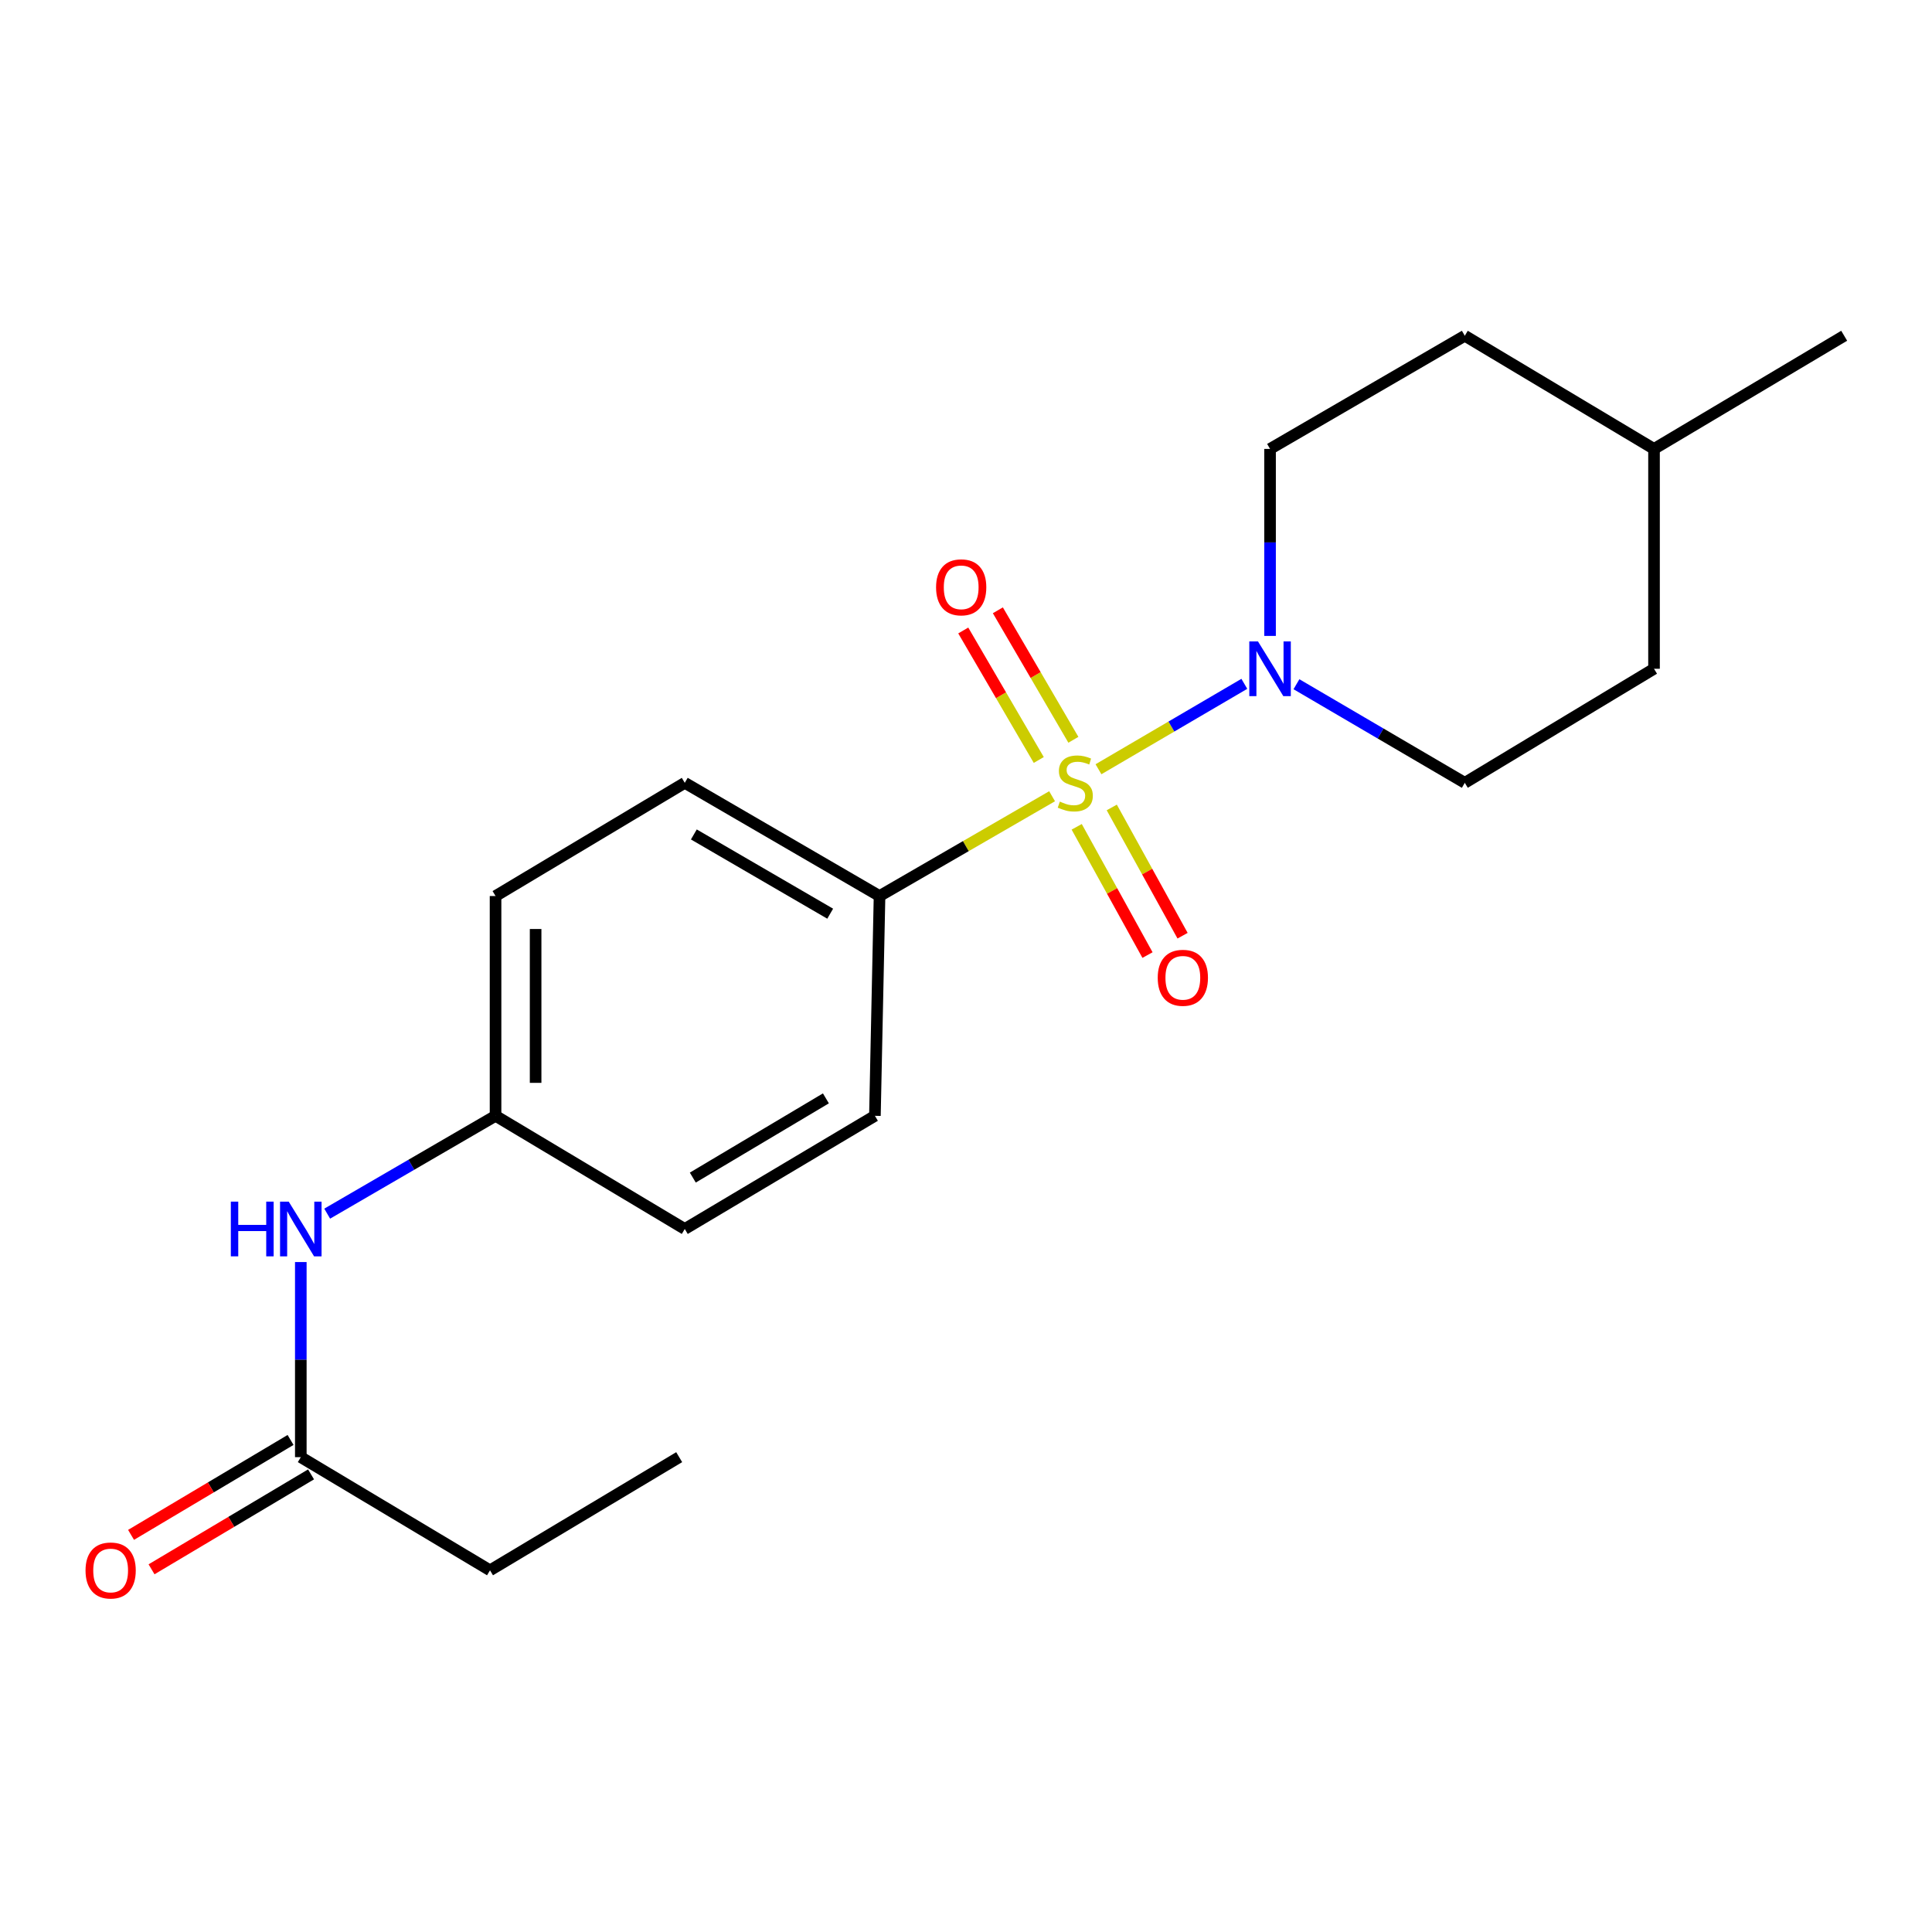 <?xml version='1.0' encoding='iso-8859-1'?>
<svg version='1.1' baseProfile='full'
              xmlns='http://www.w3.org/2000/svg'
                      xmlns:rdkit='http://www.rdkit.org/xml'
                      xmlns:xlink='http://www.w3.org/1999/xlink'
                  xml:space='preserve'
width='1000px' height='1000px' viewBox='0 0 1000 1000'>
<!-- END OF HEADER -->
<rect style='opacity:1.0;fill:#FFFFFF;stroke:none' width='1000' height='1000' x='0' y='0'> </rect>
<path class='bond-0' d='M 568.568,398.161 L 606.316,376.056' style='fill:none;fill-rule:evenodd;stroke:#CCCC00;stroke-width:6px;stroke-linecap:butt;stroke-linejoin:miter;stroke-opacity:1' />
<path class='bond-0' d='M 606.316,376.056 L 644.065,353.95' style='fill:none;fill-rule:evenodd;stroke:#0000FF;stroke-width:6px;stroke-linecap:butt;stroke-linejoin:miter;stroke-opacity:1' />
<path class='bond-1' d='M 544.561,412.133 L 499.905,437.959' style='fill:none;fill-rule:evenodd;stroke:#CCCC00;stroke-width:6px;stroke-linecap:butt;stroke-linejoin:miter;stroke-opacity:1' />
<path class='bond-1' d='M 499.905,437.959 L 455.249,463.786' style='fill:none;fill-rule:evenodd;stroke:#000000;stroke-width:6px;stroke-linecap:butt;stroke-linejoin:miter;stroke-opacity:1' />
<path class='bond-2' d='M 555.581,382.915 L 536.038,349.403' style='fill:none;fill-rule:evenodd;stroke:#CCCC00;stroke-width:6px;stroke-linecap:butt;stroke-linejoin:miter;stroke-opacity:1' />
<path class='bond-2' d='M 536.038,349.403 L 516.495,315.891' style='fill:none;fill-rule:evenodd;stroke:#FF0000;stroke-width:6px;stroke-linecap:butt;stroke-linejoin:miter;stroke-opacity:1' />
<path class='bond-2' d='M 537.666,393.362 L 518.124,359.85' style='fill:none;fill-rule:evenodd;stroke:#CCCC00;stroke-width:6px;stroke-linecap:butt;stroke-linejoin:miter;stroke-opacity:1' />
<path class='bond-2' d='M 518.124,359.85 L 498.581,326.338' style='fill:none;fill-rule:evenodd;stroke:#FF0000;stroke-width:6px;stroke-linecap:butt;stroke-linejoin:miter;stroke-opacity:1' />
<path class='bond-3' d='M 557.295,427.96 L 575.619,461.151' style='fill:none;fill-rule:evenodd;stroke:#CCCC00;stroke-width:6px;stroke-linecap:butt;stroke-linejoin:miter;stroke-opacity:1' />
<path class='bond-3' d='M 575.619,461.151 L 593.944,494.342' style='fill:none;fill-rule:evenodd;stroke:#FF0000;stroke-width:6px;stroke-linecap:butt;stroke-linejoin:miter;stroke-opacity:1' />
<path class='bond-3' d='M 575.45,417.937 L 593.774,451.128' style='fill:none;fill-rule:evenodd;stroke:#CCCC00;stroke-width:6px;stroke-linecap:butt;stroke-linejoin:miter;stroke-opacity:1' />
<path class='bond-3' d='M 593.774,451.128 L 612.099,484.319' style='fill:none;fill-rule:evenodd;stroke:#FF0000;stroke-width:6px;stroke-linecap:butt;stroke-linejoin:miter;stroke-opacity:1' />
<path class='bond-6' d='M 671.038,354.155 L 714.608,379.672' style='fill:none;fill-rule:evenodd;stroke:#0000FF;stroke-width:6px;stroke-linecap:butt;stroke-linejoin:miter;stroke-opacity:1' />
<path class='bond-6' d='M 714.608,379.672 L 758.177,405.189' style='fill:none;fill-rule:evenodd;stroke:#000000;stroke-width:6px;stroke-linecap:butt;stroke-linejoin:miter;stroke-opacity:1' />
<path class='bond-7' d='M 657.378,329.149 L 657.378,280.754' style='fill:none;fill-rule:evenodd;stroke:#0000FF;stroke-width:6px;stroke-linecap:butt;stroke-linejoin:miter;stroke-opacity:1' />
<path class='bond-7' d='M 657.378,280.754 L 657.378,232.359' style='fill:none;fill-rule:evenodd;stroke:#000000;stroke-width:6px;stroke-linecap:butt;stroke-linejoin:miter;stroke-opacity:1' />
<path class='bond-9' d='M 455.249,463.786 L 354.438,405.189' style='fill:none;fill-rule:evenodd;stroke:#000000;stroke-width:6px;stroke-linecap:butt;stroke-linejoin:miter;stroke-opacity:1' />
<path class='bond-9' d='M 429.706,472.926 L 359.138,431.908' style='fill:none;fill-rule:evenodd;stroke:#000000;stroke-width:6px;stroke-linecap:butt;stroke-linejoin:miter;stroke-opacity:1' />
<path class='bond-10' d='M 455.249,463.786 L 452.853,577.547' style='fill:none;fill-rule:evenodd;stroke:#000000;stroke-width:6px;stroke-linecap:butt;stroke-linejoin:miter;stroke-opacity:1' />
<path class='bond-4' d='M 155.697,754.225 L 155.697,703.729' style='fill:none;fill-rule:evenodd;stroke:#000000;stroke-width:6px;stroke-linecap:butt;stroke-linejoin:miter;stroke-opacity:1' />
<path class='bond-4' d='M 155.697,703.729 L 155.697,653.234' style='fill:none;fill-rule:evenodd;stroke:#0000FF;stroke-width:6px;stroke-linecap:butt;stroke-linejoin:miter;stroke-opacity:1' />
<path class='bond-8' d='M 150.394,745.315 L 109.113,769.881' style='fill:none;fill-rule:evenodd;stroke:#000000;stroke-width:6px;stroke-linecap:butt;stroke-linejoin:miter;stroke-opacity:1' />
<path class='bond-8' d='M 109.113,769.881 L 67.831,794.448' style='fill:none;fill-rule:evenodd;stroke:#FF0000;stroke-width:6px;stroke-linecap:butt;stroke-linejoin:miter;stroke-opacity:1' />
<path class='bond-8' d='M 161,763.136 L 119.718,787.703' style='fill:none;fill-rule:evenodd;stroke:#000000;stroke-width:6px;stroke-linecap:butt;stroke-linejoin:miter;stroke-opacity:1' />
<path class='bond-8' d='M 119.718,787.703 L 78.437,812.269' style='fill:none;fill-rule:evenodd;stroke:#FF0000;stroke-width:6px;stroke-linecap:butt;stroke-linejoin:miter;stroke-opacity:1' />
<path class='bond-17' d='M 155.697,754.225 L 253.627,812.799' style='fill:none;fill-rule:evenodd;stroke:#000000;stroke-width:6px;stroke-linecap:butt;stroke-linejoin:miter;stroke-opacity:1' />
<path class='bond-5' d='M 169.351,628.186 L 212.924,602.867' style='fill:none;fill-rule:evenodd;stroke:#0000FF;stroke-width:6px;stroke-linecap:butt;stroke-linejoin:miter;stroke-opacity:1' />
<path class='bond-5' d='M 212.924,602.867 L 256.496,577.547' style='fill:none;fill-rule:evenodd;stroke:#000000;stroke-width:6px;stroke-linecap:butt;stroke-linejoin:miter;stroke-opacity:1' />
<path class='bond-15' d='M 758.177,405.189 L 856.119,346.154' style='fill:none;fill-rule:evenodd;stroke:#000000;stroke-width:6px;stroke-linecap:butt;stroke-linejoin:miter;stroke-opacity:1' />
<path class='bond-14' d='M 657.378,232.359 L 758.177,173.785' style='fill:none;fill-rule:evenodd;stroke:#000000;stroke-width:6px;stroke-linecap:butt;stroke-linejoin:miter;stroke-opacity:1' />
<path class='bond-13' d='M 354.438,405.189 L 256.496,463.786' style='fill:none;fill-rule:evenodd;stroke:#000000;stroke-width:6px;stroke-linecap:butt;stroke-linejoin:miter;stroke-opacity:1' />
<path class='bond-12' d='M 452.853,577.547 L 354.438,636.121' style='fill:none;fill-rule:evenodd;stroke:#000000;stroke-width:6px;stroke-linecap:butt;stroke-linejoin:miter;stroke-opacity:1' />
<path class='bond-12' d='M 427.484,568.512 L 358.594,609.514' style='fill:none;fill-rule:evenodd;stroke:#000000;stroke-width:6px;stroke-linecap:butt;stroke-linejoin:miter;stroke-opacity:1' />
<path class='bond-11' d='M 256.496,577.547 L 354.438,636.121' style='fill:none;fill-rule:evenodd;stroke:#000000;stroke-width:6px;stroke-linecap:butt;stroke-linejoin:miter;stroke-opacity:1' />
<path class='bond-20' d='M 256.496,577.547 L 256.496,463.786' style='fill:none;fill-rule:evenodd;stroke:#000000;stroke-width:6px;stroke-linecap:butt;stroke-linejoin:miter;stroke-opacity:1' />
<path class='bond-20' d='M 277.234,560.483 L 277.234,480.85' style='fill:none;fill-rule:evenodd;stroke:#000000;stroke-width:6px;stroke-linecap:butt;stroke-linejoin:miter;stroke-opacity:1' />
<path class='bond-16' d='M 758.177,173.785 L 856.119,232.359' style='fill:none;fill-rule:evenodd;stroke:#000000;stroke-width:6px;stroke-linecap:butt;stroke-linejoin:miter;stroke-opacity:1' />
<path class='bond-21' d='M 856.119,346.154 L 856.119,232.359' style='fill:none;fill-rule:evenodd;stroke:#000000;stroke-width:6px;stroke-linecap:butt;stroke-linejoin:miter;stroke-opacity:1' />
<path class='bond-18' d='M 856.119,232.359 L 954.545,173.785' style='fill:none;fill-rule:evenodd;stroke:#000000;stroke-width:6px;stroke-linecap:butt;stroke-linejoin:miter;stroke-opacity:1' />
<path class='bond-19' d='M 253.627,812.799 L 351.546,754.225' style='fill:none;fill-rule:evenodd;stroke:#000000;stroke-width:6px;stroke-linecap:butt;stroke-linejoin:miter;stroke-opacity:1' />
<path  class='atom-0' d='M 548.567 414.909
Q 548.887 415.029, 550.207 415.589
Q 551.527 416.149, 552.967 416.509
Q 554.447 416.829, 555.887 416.829
Q 558.567 416.829, 560.127 415.549
Q 561.687 414.229, 561.687 411.949
Q 561.687 410.389, 560.887 409.429
Q 560.127 408.469, 558.927 407.949
Q 557.727 407.429, 555.727 406.829
Q 553.207 406.069, 551.687 405.349
Q 550.207 404.629, 549.127 403.109
Q 548.087 401.589, 548.087 399.029
Q 548.087 395.469, 550.487 393.269
Q 552.927 391.069, 557.727 391.069
Q 561.007 391.069, 564.727 392.629
L 563.807 395.709
Q 560.407 394.309, 557.847 394.309
Q 555.087 394.309, 553.567 395.469
Q 552.047 396.589, 552.087 398.549
Q 552.087 400.069, 552.847 400.989
Q 553.647 401.909, 554.767 402.429
Q 555.927 402.949, 557.847 403.549
Q 560.407 404.349, 561.927 405.149
Q 563.447 405.949, 564.527 407.589
Q 565.647 409.189, 565.647 411.949
Q 565.647 415.869, 563.007 417.989
Q 560.407 420.069, 556.047 420.069
Q 553.527 420.069, 551.607 419.509
Q 549.727 418.989, 547.487 418.069
L 548.567 414.909
' fill='#CCCC00'/>
<path  class='atom-1' d='M 651.118 331.994
L 660.398 346.994
Q 661.318 348.474, 662.798 351.154
Q 664.278 353.834, 664.358 353.994
L 664.358 331.994
L 668.118 331.994
L 668.118 360.314
L 664.238 360.314
L 654.278 343.914
Q 653.118 341.994, 651.878 339.794
Q 650.678 337.594, 650.318 336.914
L 650.318 360.314
L 646.638 360.314
L 646.638 331.994
L 651.118 331.994
' fill='#0000FF'/>
<path  class='atom-3' d='M 484.509 303.997
Q 484.509 297.197, 487.869 293.397
Q 491.229 289.597, 497.509 289.597
Q 503.789 289.597, 507.149 293.397
Q 510.509 297.197, 510.509 303.997
Q 510.509 310.877, 507.109 314.797
Q 503.709 318.677, 497.509 318.677
Q 491.269 318.677, 487.869 314.797
Q 484.509 310.917, 484.509 303.997
M 497.509 315.477
Q 501.829 315.477, 504.149 312.597
Q 506.509 309.677, 506.509 303.997
Q 506.509 298.437, 504.149 295.637
Q 501.829 292.797, 497.509 292.797
Q 493.189 292.797, 490.829 295.597
Q 488.509 298.397, 488.509 303.997
Q 488.509 309.717, 490.829 312.597
Q 493.189 315.477, 497.509 315.477
' fill='#FF0000'/>
<path  class='atom-4' d='M 599.238 506.103
Q 599.238 499.303, 602.598 495.503
Q 605.958 491.703, 612.238 491.703
Q 618.518 491.703, 621.878 495.503
Q 625.238 499.303, 625.238 506.103
Q 625.238 512.983, 621.838 516.903
Q 618.438 520.783, 612.238 520.783
Q 605.998 520.783, 602.598 516.903
Q 599.238 513.023, 599.238 506.103
M 612.238 517.583
Q 616.558 517.583, 618.878 514.703
Q 621.238 511.783, 621.238 506.103
Q 621.238 500.543, 618.878 497.743
Q 616.558 494.903, 612.238 494.903
Q 607.918 494.903, 605.558 497.703
Q 603.238 500.503, 603.238 506.103
Q 603.238 511.823, 605.558 514.703
Q 607.918 517.583, 612.238 517.583
' fill='#FF0000'/>
<path  class='atom-6' d='M 119.477 621.961
L 123.317 621.961
L 123.317 634.001
L 137.797 634.001
L 137.797 621.961
L 141.637 621.961
L 141.637 650.281
L 137.797 650.281
L 137.797 637.201
L 123.317 637.201
L 123.317 650.281
L 119.477 650.281
L 119.477 621.961
' fill='#0000FF'/>
<path  class='atom-6' d='M 149.437 621.961
L 158.717 636.961
Q 159.637 638.441, 161.117 641.121
Q 162.597 643.801, 162.677 643.961
L 162.677 621.961
L 166.437 621.961
L 166.437 650.281
L 162.557 650.281
L 152.597 633.881
Q 151.437 631.961, 150.197 629.761
Q 148.997 627.561, 148.637 626.881
L 148.637 650.281
L 144.957 650.281
L 144.957 621.961
L 149.437 621.961
' fill='#0000FF'/>
<path  class='atom-9' d='M 44.271 812.879
Q 44.271 806.079, 47.631 802.279
Q 50.991 798.479, 57.271 798.479
Q 63.551 798.479, 66.911 802.279
Q 70.271 806.079, 70.271 812.879
Q 70.271 819.759, 66.871 823.679
Q 63.471 827.559, 57.271 827.559
Q 51.031 827.559, 47.631 823.679
Q 44.271 819.799, 44.271 812.879
M 57.271 824.359
Q 61.591 824.359, 63.911 821.479
Q 66.271 818.559, 66.271 812.879
Q 66.271 807.319, 63.911 804.519
Q 61.591 801.679, 57.271 801.679
Q 52.951 801.679, 50.591 804.479
Q 48.271 807.279, 48.271 812.879
Q 48.271 818.599, 50.591 821.479
Q 52.951 824.359, 57.271 824.359
' fill='#FF0000'/>
</svg>

